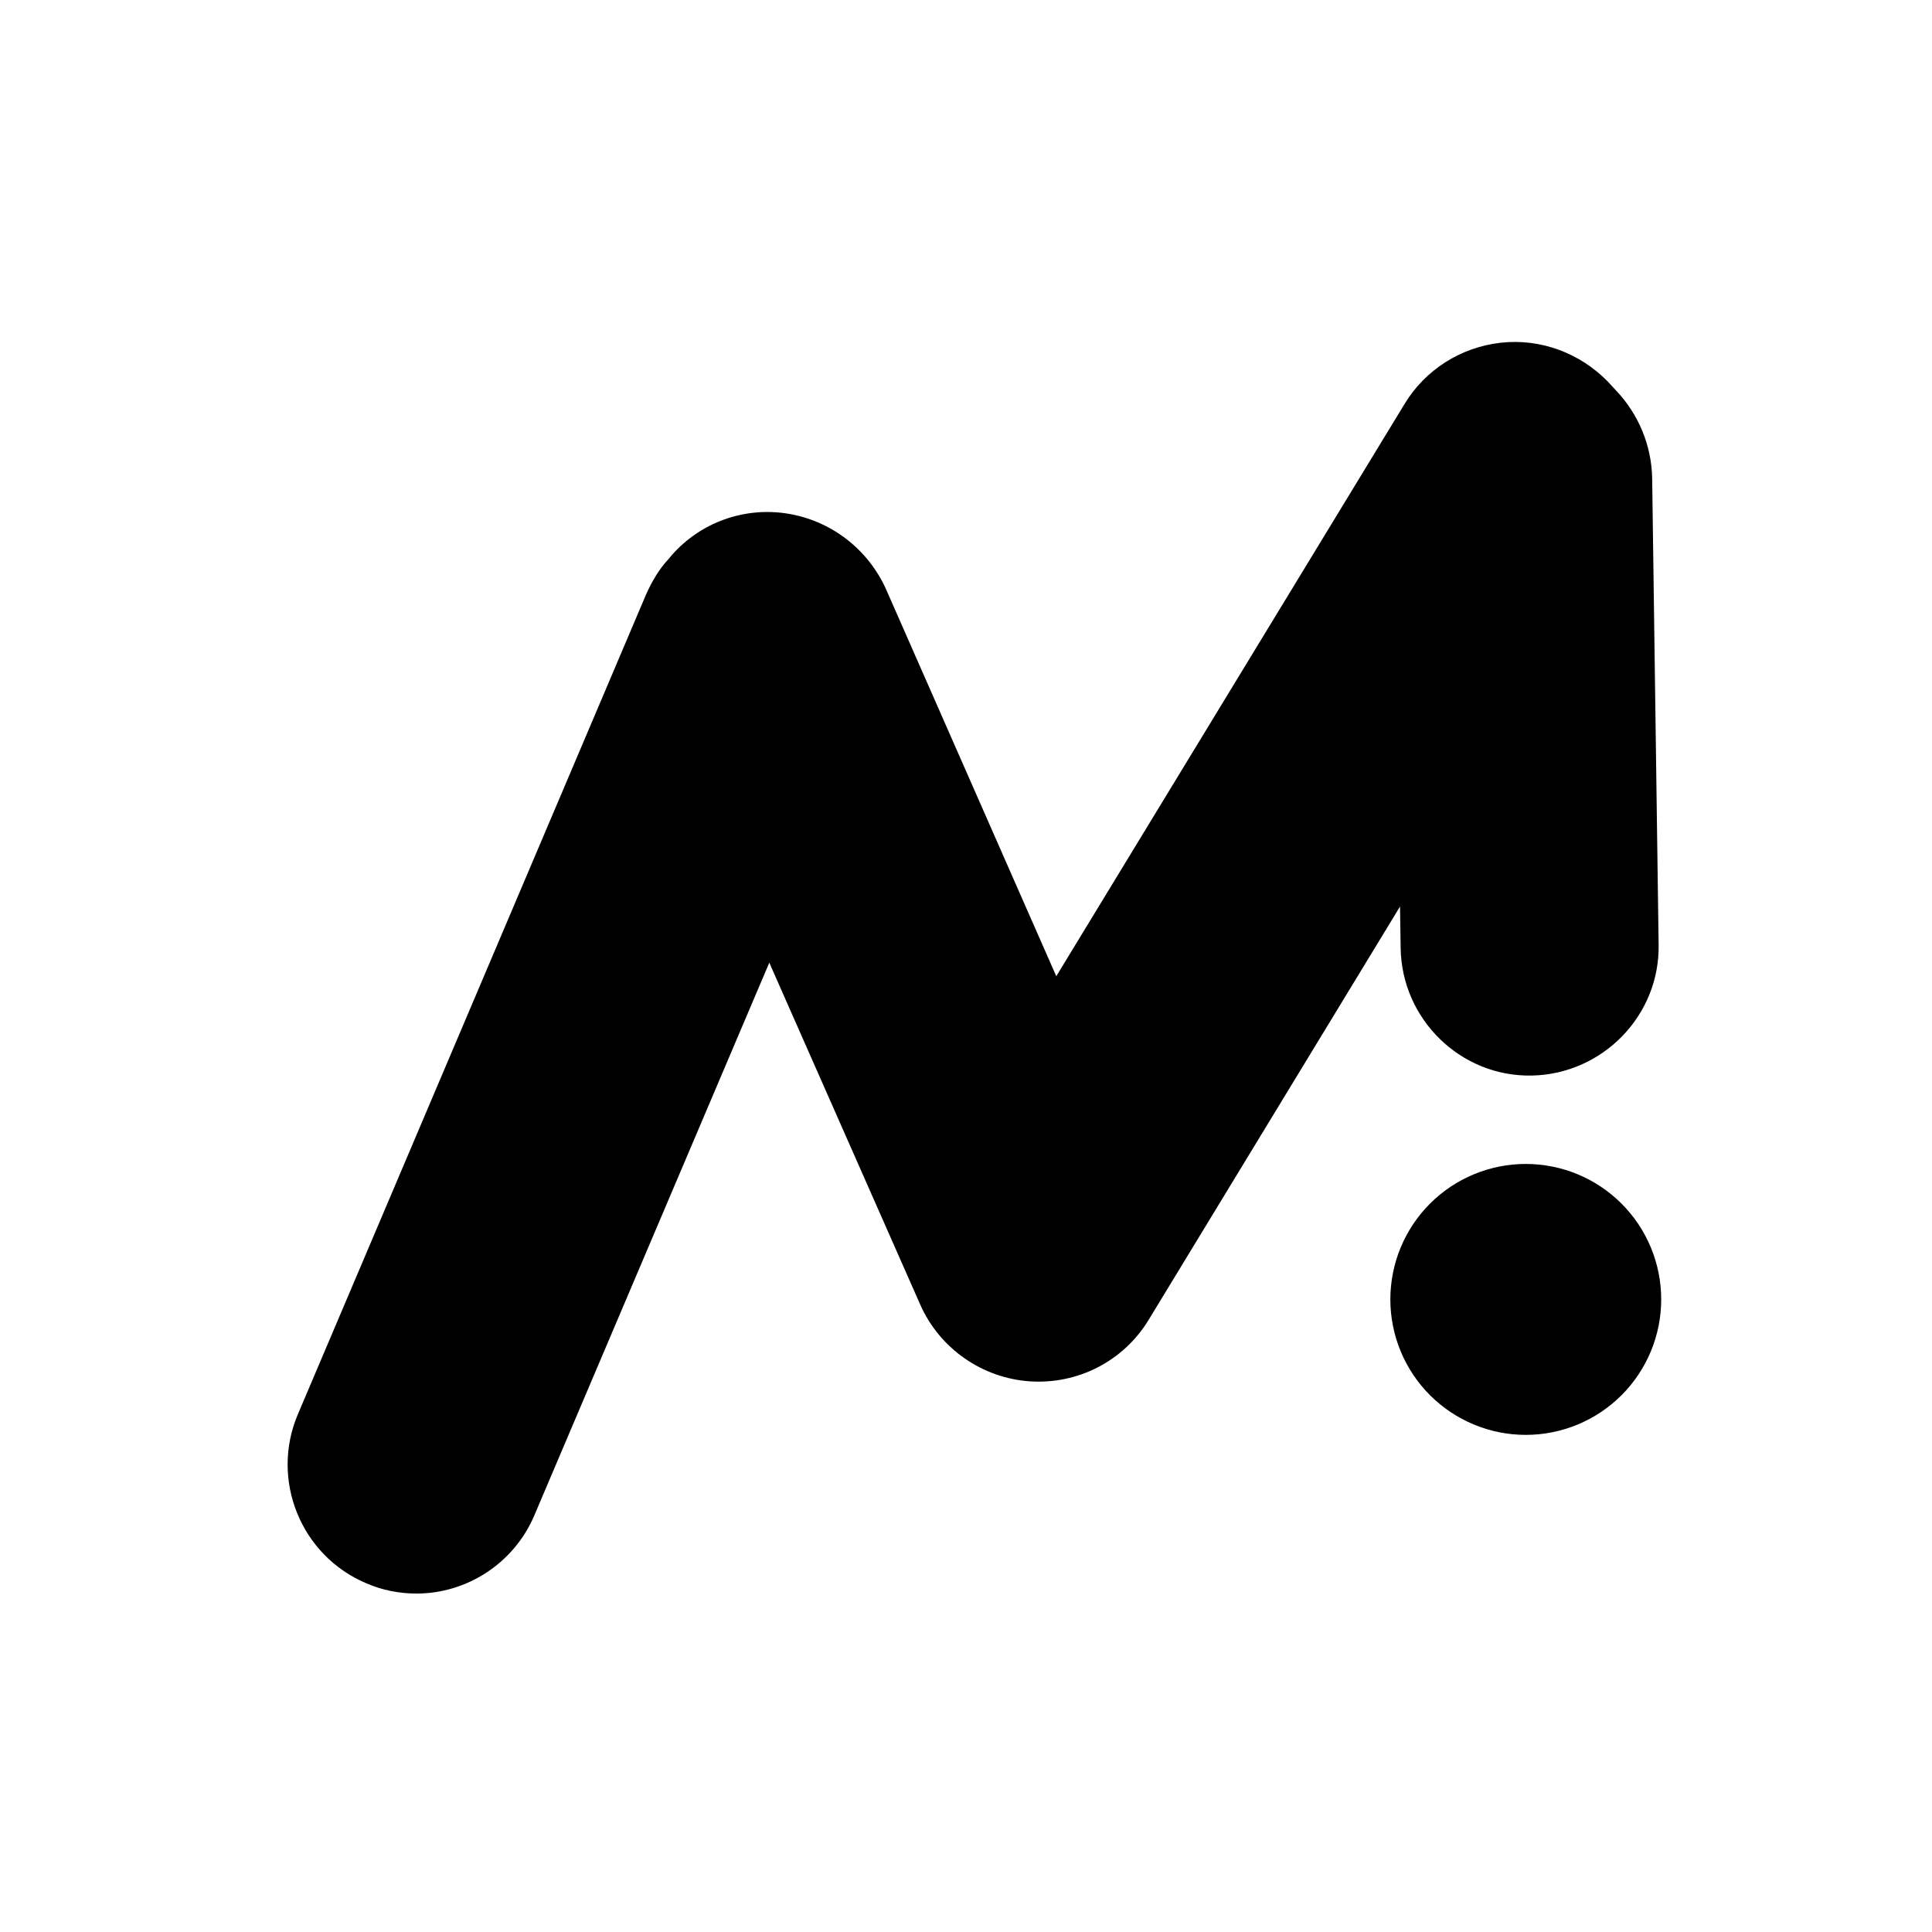 <svg xmlns="http://www.w3.org/2000/svg" xmlns:xlink="http://www.w3.org/1999/xlink" width="500" zoomAndPan="magnify" viewBox="0 0 375 375" height="500" preserveAspectRatio="xMidYMid meet" version="1.0"><defs><clipPath id="f9678b90c9"><path d="M 55 66 L 322 66 L 322 309.355 L 55 309.355 Z M 55 66 " clip-rule="nonzero"/></clipPath><clipPath id="318382731e"><path d="M 269 225 L 322.438 225 L 322.438 279 L 269 279 Z M 269 225 " clip-rule="nonzero"/></clipPath><clipPath id="be21edac71"><path d="M 119.059 165.801 L 127.992 165.801 L 127.992 183.027 L 119.059 183.027 Z M 119.059 165.801 " clip-rule="nonzero"/></clipPath><clipPath id="e550f07d7c"><path d="M 119.102 180.301 C 122.023 170.176 122.773 167.773 123.898 166.801 C 124.648 166.125 125.773 165.75 126.449 165.898 C 127.051 166.051 127.727 166.801 127.875 167.398 C 128.102 168 127.949 169.051 127.5 169.426 C 126.977 169.949 125.477 170.398 124.875 170.102 C 124.199 169.801 123.523 168.449 123.523 167.699 C 123.602 167.102 124.199 166.273 124.801 166.051 C 125.324 165.75 126.375 165.75 126.898 166.125 C 127.426 166.5 127.949 167.699 127.949 168.602 C 127.875 169.648 126.676 170.477 126.074 171.977 C 125.023 174.449 124.199 180.824 123 182.25 C 122.551 182.773 122.102 182.926 121.648 183 C 121.125 183.074 120.449 183 120.074 182.699 C 119.551 182.25 119.102 180.301 119.102 180.301 " clip-rule="nonzero"/></clipPath><clipPath id="c40a467967"><path d="M 0.059 0.801 L 8.992 0.801 L 8.992 18.027 L 0.059 18.027 Z M 0.059 0.801 " clip-rule="nonzero"/></clipPath><clipPath id="1c01b6f065"><path d="M 0.102 15.301 C 3.023 5.176 3.773 2.773 4.898 1.801 C 5.648 1.125 6.773 0.75 7.449 0.898 C 8.051 1.051 8.727 1.801 8.875 2.398 C 9.102 3 8.949 4.051 8.5 4.426 C 7.977 4.949 6.477 5.398 5.875 5.102 C 5.199 4.801 4.523 3.449 4.523 2.699 C 4.602 2.102 5.199 1.273 5.801 1.051 C 6.324 0.75 7.375 0.75 7.898 1.125 C 8.426 1.5 8.949 2.699 8.949 3.602 C 8.875 4.648 7.676 5.477 7.074 6.977 C 6.023 9.449 5.199 15.824 4 17.25 C 3.551 17.773 3.102 17.926 2.648 18 C 2.125 18.074 1.449 18 1.074 17.699 C 0.551 17.25 0.102 15.301 0.102 15.301 " clip-rule="nonzero"/></clipPath><clipPath id="f97a8bd5ff"><rect x="0" width="9" y="0" height="19"/></clipPath></defs><g clip-path="url(#f9678b90c9)"><path fill="#000000" d="M 80.852 309.309 C 77.598 309.309 74.219 308.684 71.09 307.309 C 58.32 301.922 52.438 287.148 57.82 274.504 L 125.414 115.359 C 126.539 112.855 127.918 110.477 129.793 108.473 L 130.422 107.723 C 136.055 101.336 144.566 98.332 152.953 99.707 C 161.34 101.086 168.473 106.594 171.977 114.359 L 205.023 189.484 L 272.617 78.422 C 276.625 71.785 283.508 67.406 291.27 66.527 C 299.031 65.652 306.664 68.531 312.047 74.039 L 313.676 75.793 C 318.055 80.426 320.559 86.438 320.684 92.82 L 321.938 183.348 C 322.188 197.121 311.047 208.516 297.277 208.766 C 283.508 209.016 272.117 197.875 271.867 184.102 L 271.742 175.961 L 222.926 256.223 C 218.043 264.234 209.156 268.742 199.891 268.117 C 190.629 267.492 182.367 261.73 178.613 253.215 L 149.32 186.855 L 103.758 294.035 C 99.754 303.551 90.492 309.309 80.852 309.309 Z M 80.852 309.309 " fill-opacity="1" fill-rule="nonzero"/></g><g clip-path="url(#318382731e)"><path fill="#000000" d="M 322.438 252.215 C 322.438 253.074 322.395 253.934 322.312 254.793 C 322.227 255.648 322.102 256.5 321.934 257.344 C 321.766 258.188 321.555 259.023 321.305 259.848 C 321.055 260.672 320.766 261.48 320.438 262.277 C 320.105 263.074 319.738 263.852 319.332 264.609 C 318.926 265.367 318.484 266.105 318.008 266.824 C 317.527 267.539 317.016 268.23 316.469 268.895 C 315.926 269.562 315.348 270.199 314.738 270.809 C 314.129 271.418 313.492 271.992 312.828 272.539 C 312.16 273.086 311.469 273.598 310.754 274.078 C 310.039 274.555 309.301 274.996 308.543 275.402 C 307.781 275.809 307.004 276.176 306.211 276.508 C 305.414 276.836 304.605 277.125 303.781 277.375 C 302.957 277.625 302.125 277.836 301.277 278.004 C 300.434 278.172 299.586 278.297 298.727 278.383 C 297.871 278.465 297.012 278.508 296.152 278.508 C 295.289 278.508 294.43 278.465 293.574 278.383 C 292.719 278.297 291.867 278.172 291.023 278.004 C 290.18 277.836 289.344 277.625 288.52 277.375 C 287.695 277.125 286.887 276.836 286.09 276.508 C 285.297 276.176 284.52 275.809 283.758 275.402 C 283 274.996 282.262 274.555 281.547 274.078 C 280.832 273.598 280.141 273.086 279.477 272.539 C 278.809 271.992 278.172 271.418 277.562 270.809 C 276.953 270.199 276.379 269.562 275.832 268.895 C 275.285 268.23 274.773 267.539 274.293 266.824 C 273.816 266.105 273.375 265.367 272.969 264.609 C 272.562 263.852 272.195 263.074 271.867 262.277 C 271.535 261.48 271.246 260.672 270.996 259.848 C 270.746 259.023 270.539 258.188 270.371 257.344 C 270.203 256.5 270.074 255.648 269.992 254.793 C 269.906 253.934 269.863 253.074 269.863 252.215 C 269.863 251.352 269.906 250.496 269.992 249.637 C 270.074 248.781 270.203 247.93 270.371 247.086 C 270.539 246.242 270.746 245.406 270.996 244.582 C 271.246 243.758 271.535 242.949 271.867 242.152 C 272.195 241.355 272.562 240.578 272.969 239.82 C 273.375 239.059 273.816 238.324 274.293 237.605 C 274.773 236.891 275.285 236.199 275.832 235.535 C 276.379 234.867 276.953 234.23 277.562 233.621 C 278.172 233.012 278.809 232.434 279.477 231.891 C 280.141 231.344 280.832 230.832 281.547 230.352 C 282.262 229.875 283 229.43 283.758 229.023 C 284.52 228.621 285.297 228.25 286.09 227.922 C 286.887 227.594 287.695 227.301 288.52 227.051 C 289.344 226.805 290.18 226.594 291.023 226.426 C 291.867 226.258 292.719 226.133 293.574 226.047 C 294.43 225.961 295.289 225.922 296.152 225.922 C 297.012 225.922 297.871 225.961 298.727 226.047 C 299.586 226.133 300.434 226.258 301.277 226.426 C 302.125 226.594 302.957 226.805 303.781 227.051 C 304.605 227.301 305.414 227.594 306.211 227.922 C 307.004 228.25 307.781 228.621 308.543 229.023 C 309.301 229.43 310.039 229.875 310.754 230.352 C 311.469 230.832 312.16 231.344 312.828 231.891 C 313.492 232.434 314.129 233.012 314.738 233.621 C 315.348 234.23 315.926 234.867 316.469 235.535 C 317.016 236.199 317.527 236.891 318.008 237.605 C 318.484 238.324 318.926 239.059 319.332 239.82 C 319.738 240.578 320.105 241.355 320.438 242.152 C 320.766 242.949 321.055 243.758 321.305 244.582 C 321.555 245.406 321.766 246.242 321.934 247.086 C 322.102 247.93 322.227 248.781 322.312 249.637 C 322.395 250.496 322.438 251.352 322.438 252.215 Z M 322.438 252.215 " fill-opacity="1" fill-rule="nonzero"/></g><g clip-path="url(#be21edac71)"><g clip-path="url(#e550f07d7c)"><g transform="matrix(1, 0, 0, 1, 119, 165)"><g clip-path="url(#f97a8bd5ff)"><g clip-path="url(#c40a467967)"><g clip-path="url(#1c01b6f065)"><rect x="-201.5" width="540" fill="#000000" height="540" y="-247.5" fill-opacity="1"/></g></g></g></g></g></g></svg>